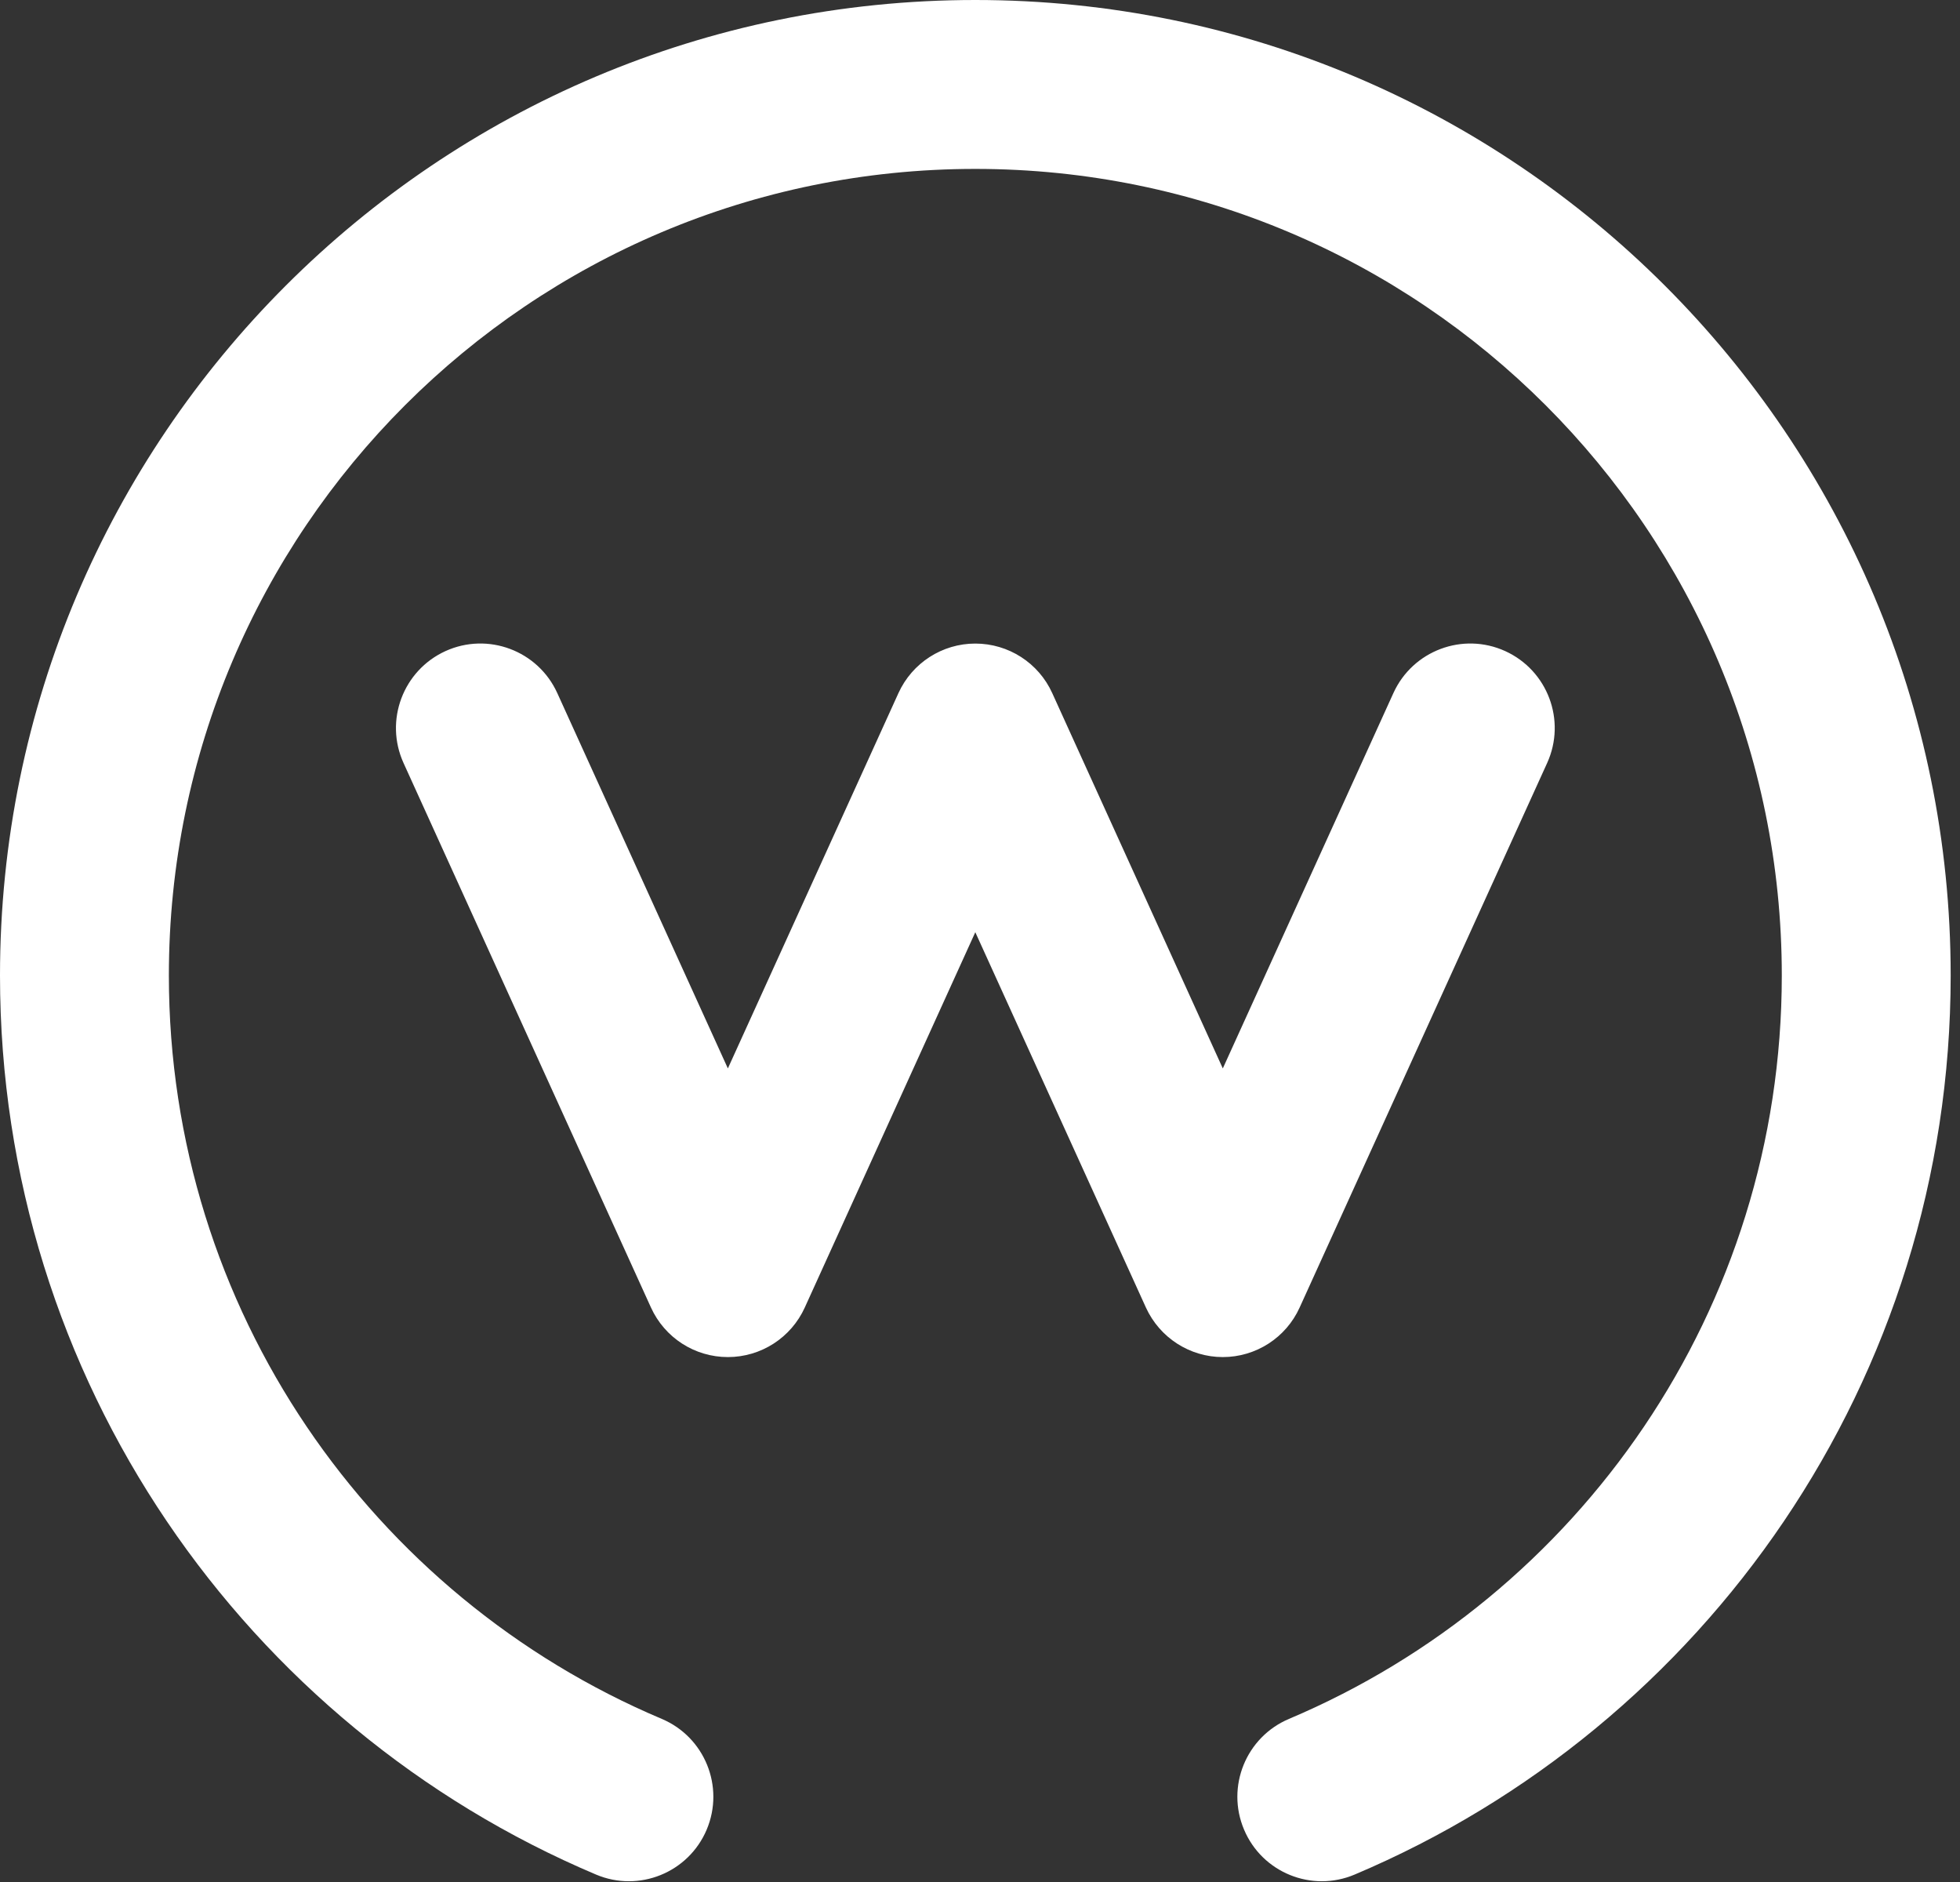 <?xml version="1.0" encoding="UTF-8" standalone="no"?><!DOCTYPE svg PUBLIC "-//W3C//DTD SVG 1.1//EN" "http://www.w3.org/Graphics/SVG/1.1/DTD/svg11.dtd"><svg width="100%" height="100%" viewBox="0 0 25 24" version="1.1" xmlns="http://www.w3.org/2000/svg" xmlns:xlink="http://www.w3.org/1999/xlink" xml:space="preserve" xmlns:serif="http://www.serif.com/" style="fill-rule:evenodd;clip-rule:evenodd;stroke-linejoin:round;stroke-miterlimit:2;"><rect x="0" y="0" width="25" height="24" fill="#333333" stroke="none"/><g><g><path d="M12.44,2.154c-5.68,0 -10.286,4.606 -10.286,10.286c0,4.261 2.591,7.919 6.287,9.48c0.548,0.232 0.804,0.864 0.573,1.412c-0.231,0.548 -0.864,0.805 -1.412,0.573c-4.465,-1.887 -7.602,-6.308 -7.602,-11.465c-0,-6.87 5.57,-12.44 12.44,-12.44c6.871,0 12.441,5.57 12.441,12.44c0,5.157 -3.137,9.578 -7.602,11.465c-0.548,0.232 -1.18,-0.025 -1.411,-0.573c-0.232,-0.548 0.025,-1.18 0.573,-1.412c3.695,-1.561 6.286,-5.219 6.286,-9.48c-0,-5.68 -4.605,-10.286 -10.287,-10.286Z" style="fill:#fff;"/></g><g><path d="M5.682,8.303c0.542,-0.246 1.18,-0.006 1.426,0.535l2.176,4.787l2.176,-4.787c0.175,-0.384 0.558,-0.631 0.98,-0.631c0.423,0 0.807,0.247 0.981,0.631l2.176,4.787l2.176,-4.787c0.246,-0.541 0.885,-0.781 1.426,-0.535c0.542,0.247 0.781,0.885 0.535,1.427l-3.157,6.944c-0.174,0.385 -0.558,0.632 -0.98,0.632c-0.422,-0 -0.805,-0.247 -0.981,-0.632l-2.176,-4.786l-2.175,4.786c-0.175,0.385 -0.558,0.632 -0.981,0.632c-0.423,-0 -0.806,-0.247 -0.981,-0.632l-3.156,-6.944c-0.246,-0.542 -0.006,-1.18 0.535,-1.427Z" style="fill:#fff;"/></g></g></svg>